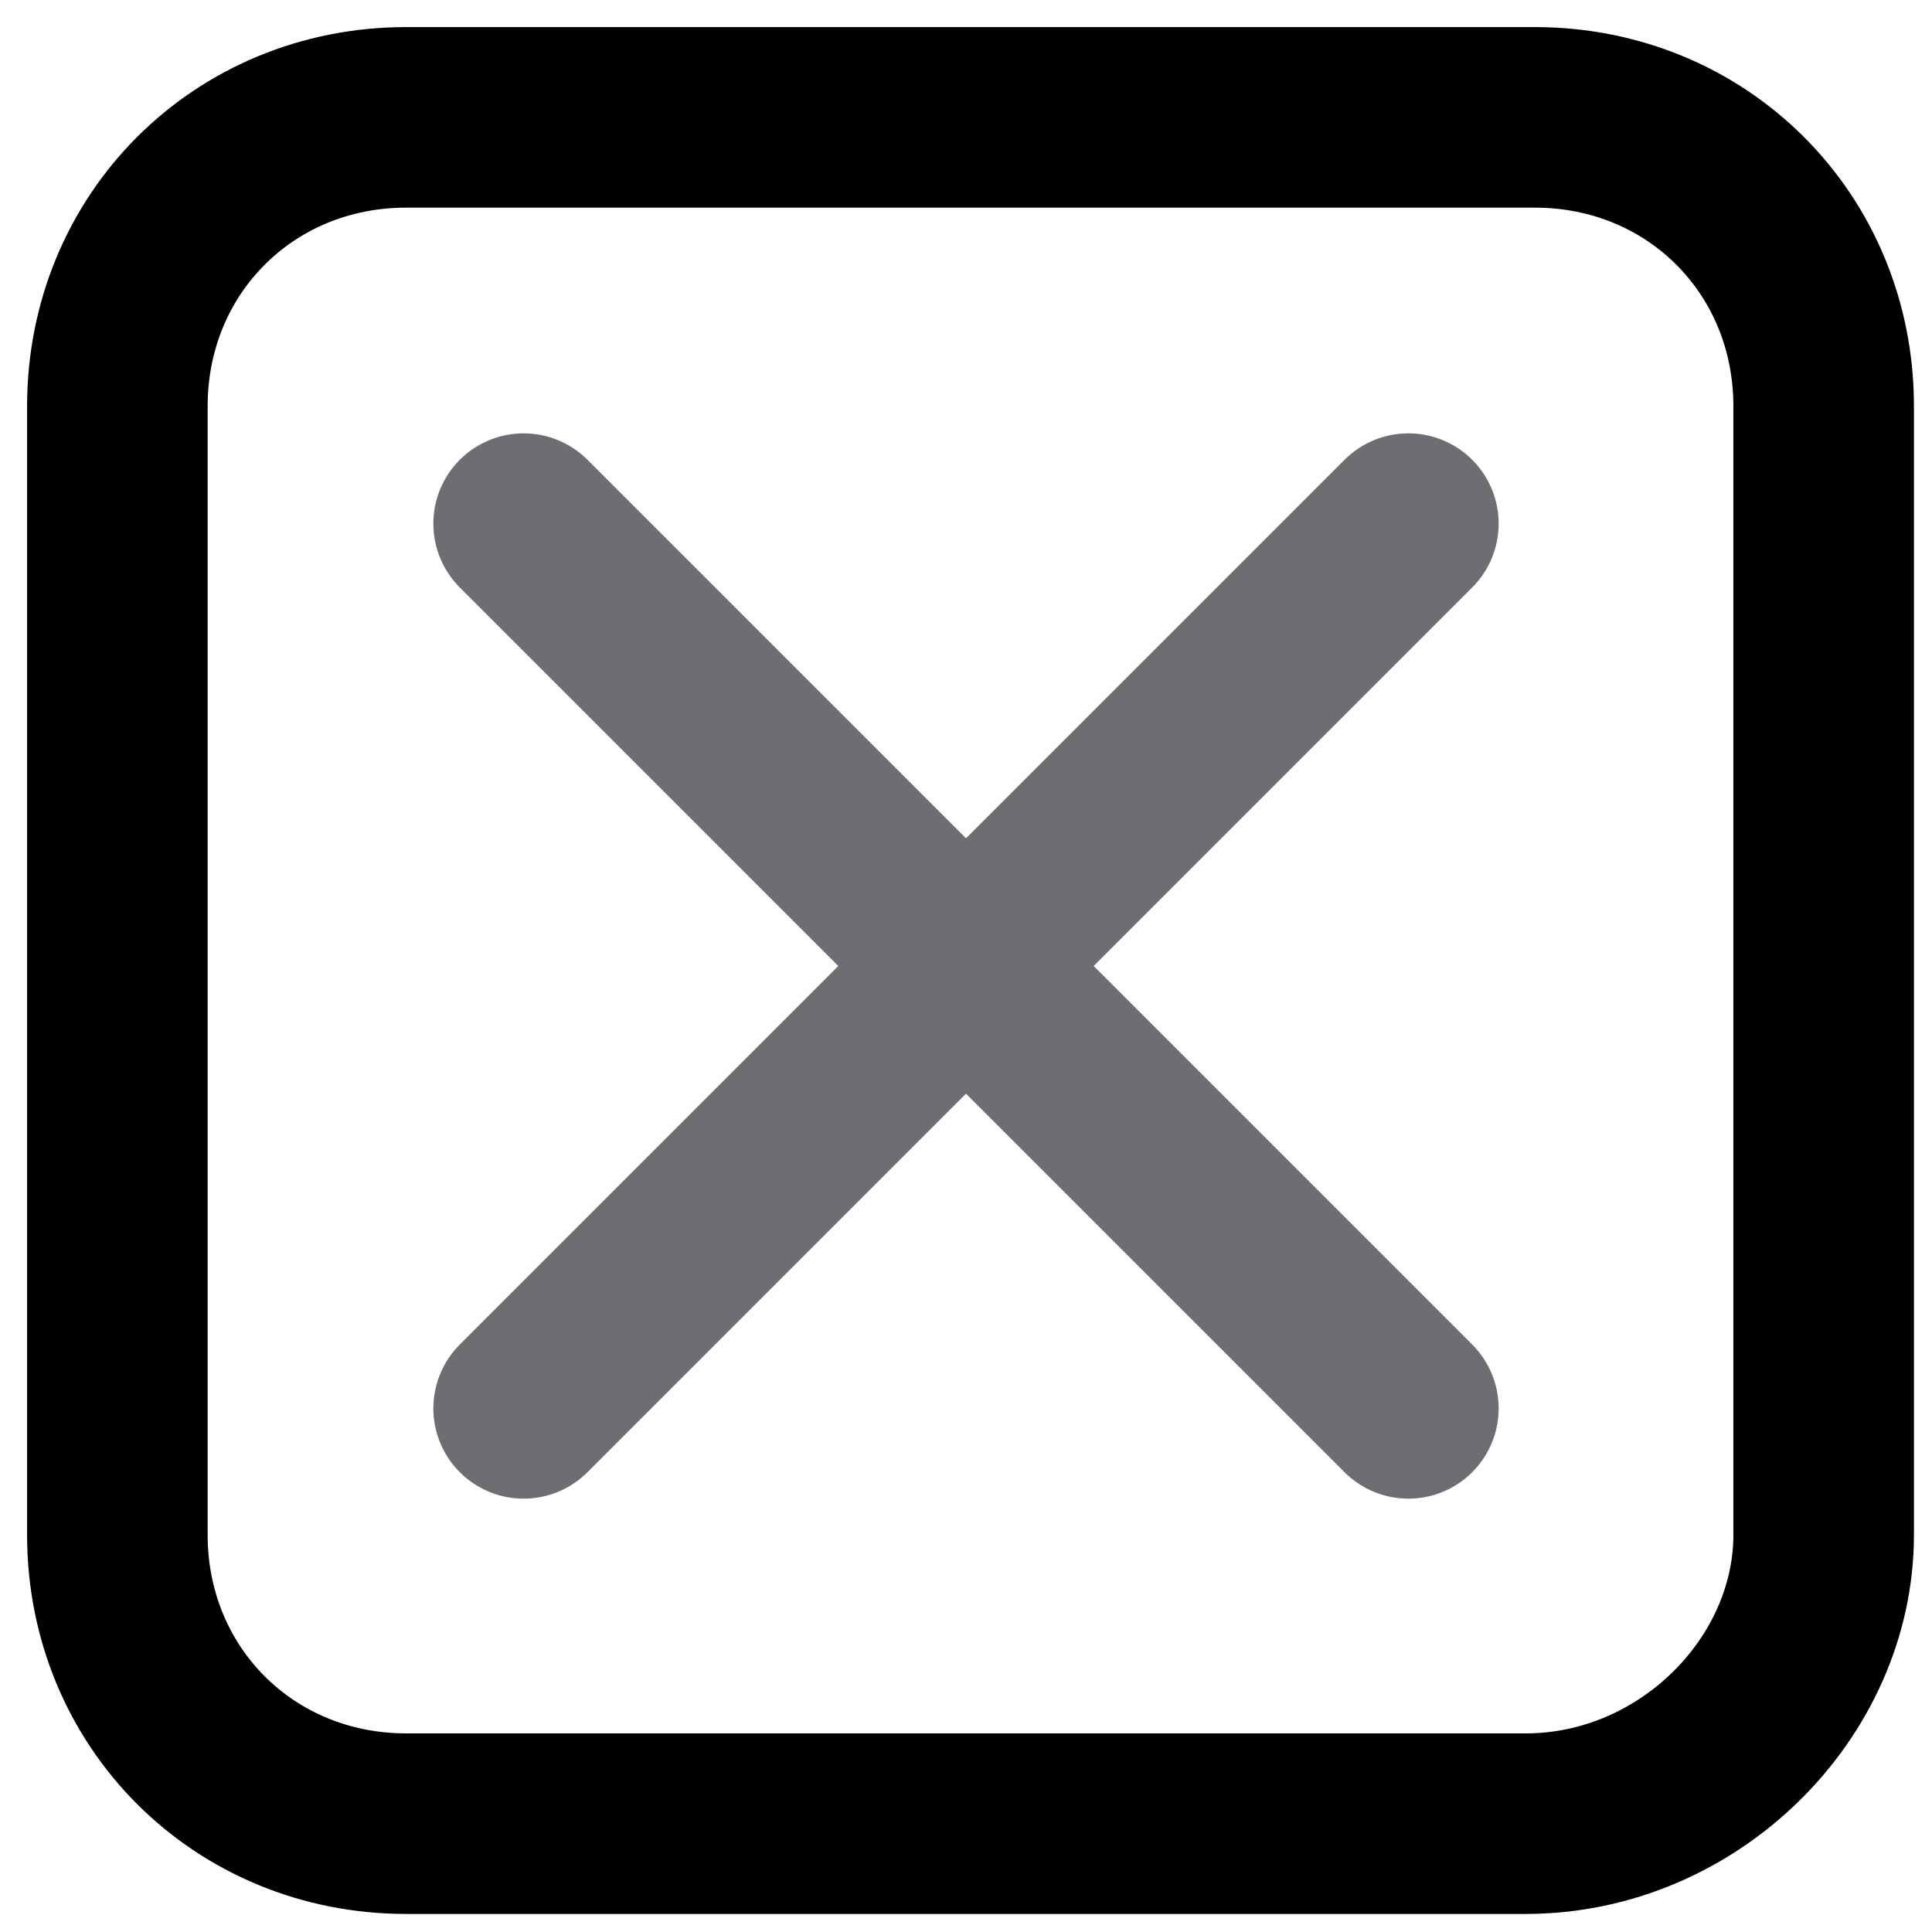 <?xml version="1.0" encoding="utf-8"?>
<!-- Generator: Adobe Illustrator 21.1.0, SVG Export Plug-In . SVG Version: 6.00 Build 0)  -->
<svg version="1.1" id="Layer_1" xmlns="http://www.w3.org/2000/svg" xmlns:xlink="http://www.w3.org/1999/xlink" x="0px" y="0px"
	 viewBox="0 0 21.4 21.4" style="enable-background:new 0 0 21.4 21.4;" xml:space="preserve">
<style type="text/css">
	.st0{fill:none;stroke:#000000;stroke-width:2;stroke-miterlimit:10;}
	.st1{fill:none;stroke:#6D6E71;stroke-width:2;stroke-linecap:round;stroke-miterlimit:10;}
	.st2{fill:none;}
</style>
<g>
	<path class="st0" d="M16.9,20.2H4.5c-1.8,0-3.2-1.4-3.2-3.2V4.5c0-1.8,1.4-3.2,3.2-3.2H17c1.8,0,3.2,1.4,3.2,3.2V17
		C20.2,18.7,18.7,20.2,16.9,20.2z"/>
	<g>
		<line class="st1" x1="5.8" y1="5.8" x2="15.6" y2="15.6"/>
		<line class="st1" x1="15.6" y1="5.8" x2="5.8" y2="15.6"/>
	</g>
</g>
<rect class="st2" width="21.4" height="21.4"/>
</svg>
